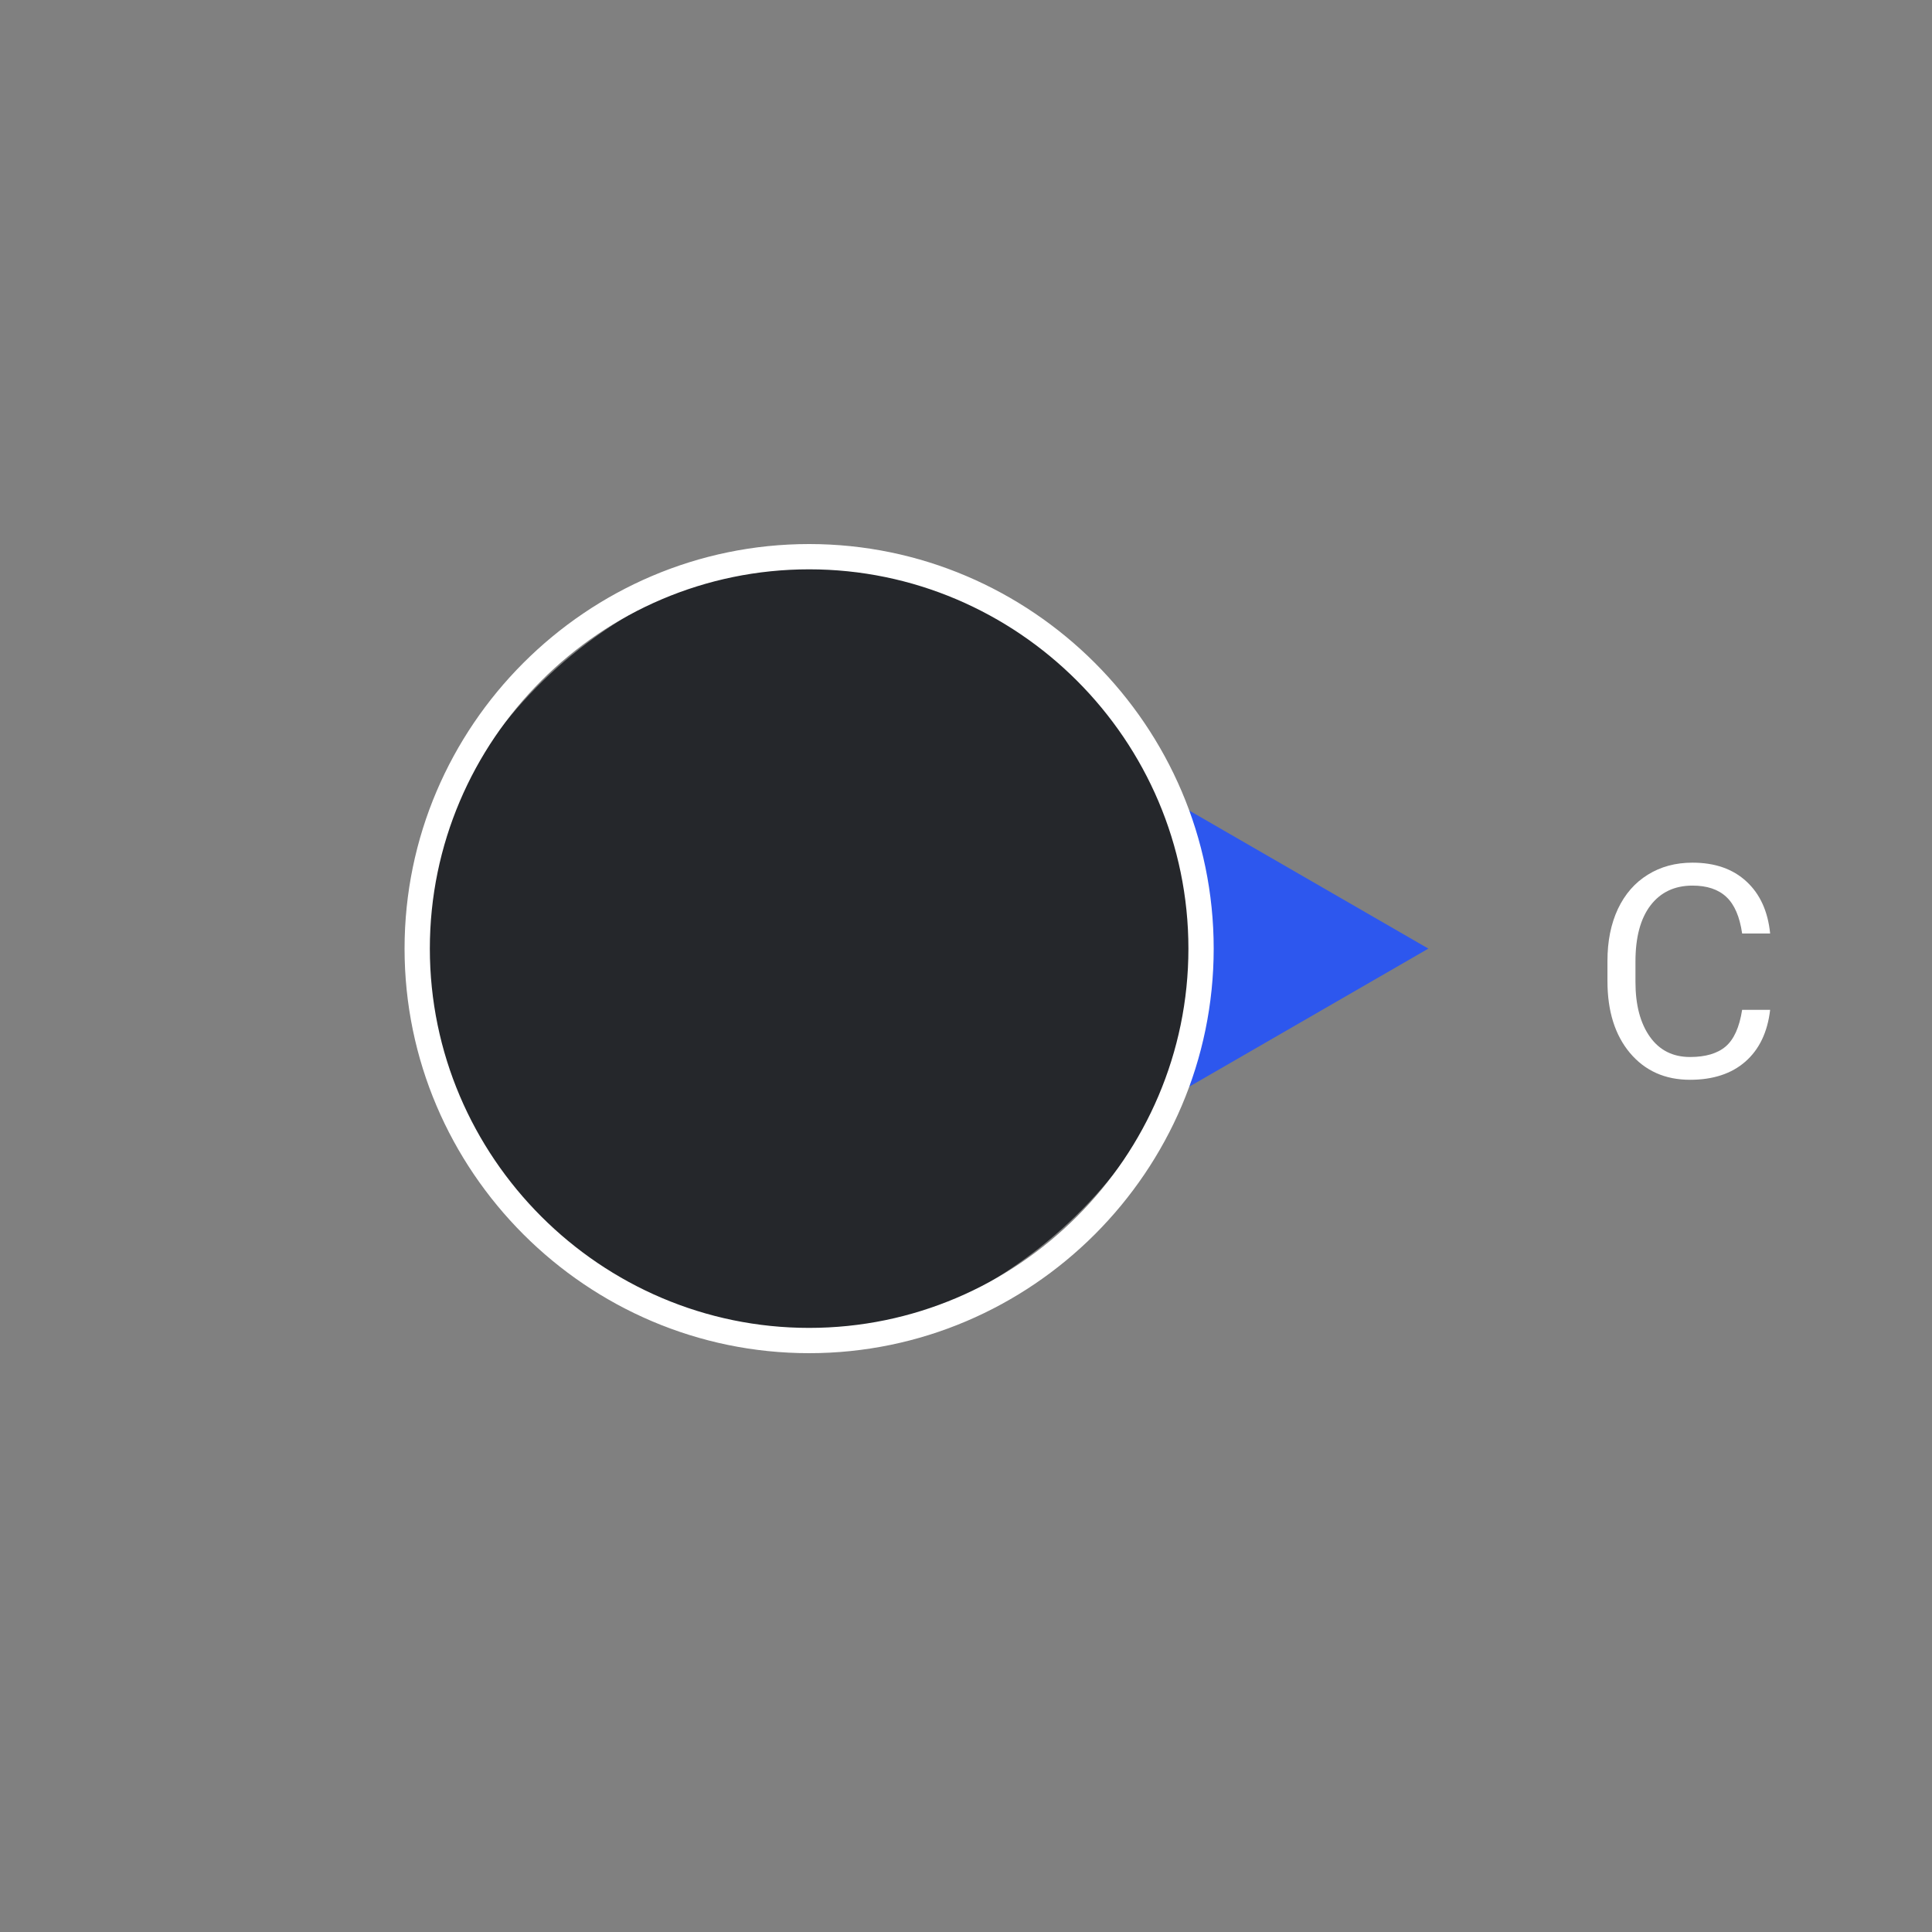 <svg width="117" height="117" viewBox="0 0 117 117" fill="none" xmlns="http://www.w3.org/2000/svg">
<rect x="0" y="0" width="117" height="117" fill="#808080" stroke="none"/>
<path d="M86.5 57.447L58.75 73.469V41.426L86.5 57.447Z" fill="#2D57EE"/>
<rect x="72.5" y="33.947" width="47" height="47" rx="23.5" transform="rotate(90 72.5 33.947)" fill="#25272B"/>
<path d="M24.5 57.447C24.5 43.972 35.525 32.947 49 32.947C62.475 32.947 73.5 43.972 73.5 57.447C73.5 70.922 62.475 81.947 49 81.947C35.525 81.947 24.5 70.922 24.5 57.447ZM71.969 57.447C71.969 44.815 61.633 34.478 49 34.478C36.367 34.478 26.031 44.815 26.031 57.447C26.031 70.08 36.367 80.416 49 80.416C61.633 80.416 71.969 70.08 71.969 57.447Z" fill="white"/>
<path d="M107.198 61.154C107.04 62.508 106.539 63.554 105.695 64.292C104.857 65.024 103.741 65.391 102.347 65.391C100.835 65.391 99.622 64.849 98.708 63.765C97.8 62.681 97.346 61.23 97.346 59.414V58.184C97.346 56.994 97.557 55.948 97.978 55.046C98.406 54.144 99.01 53.452 99.789 52.972C100.568 52.485 101.471 52.242 102.496 52.242C103.855 52.242 104.945 52.623 105.766 53.385C106.586 54.141 107.063 55.19 107.198 56.531H105.502C105.355 55.512 105.036 54.773 104.544 54.316C104.058 53.859 103.375 53.631 102.496 53.631C101.418 53.631 100.571 54.029 99.956 54.826C99.347 55.623 99.042 56.757 99.042 58.227V59.467C99.042 60.855 99.332 61.96 99.912 62.78C100.492 63.601 101.304 64.011 102.347 64.011C103.284 64.011 104.002 63.8 104.5 63.378C105.004 62.95 105.338 62.209 105.502 61.154H107.198Z" fill="white"/>
</svg>
